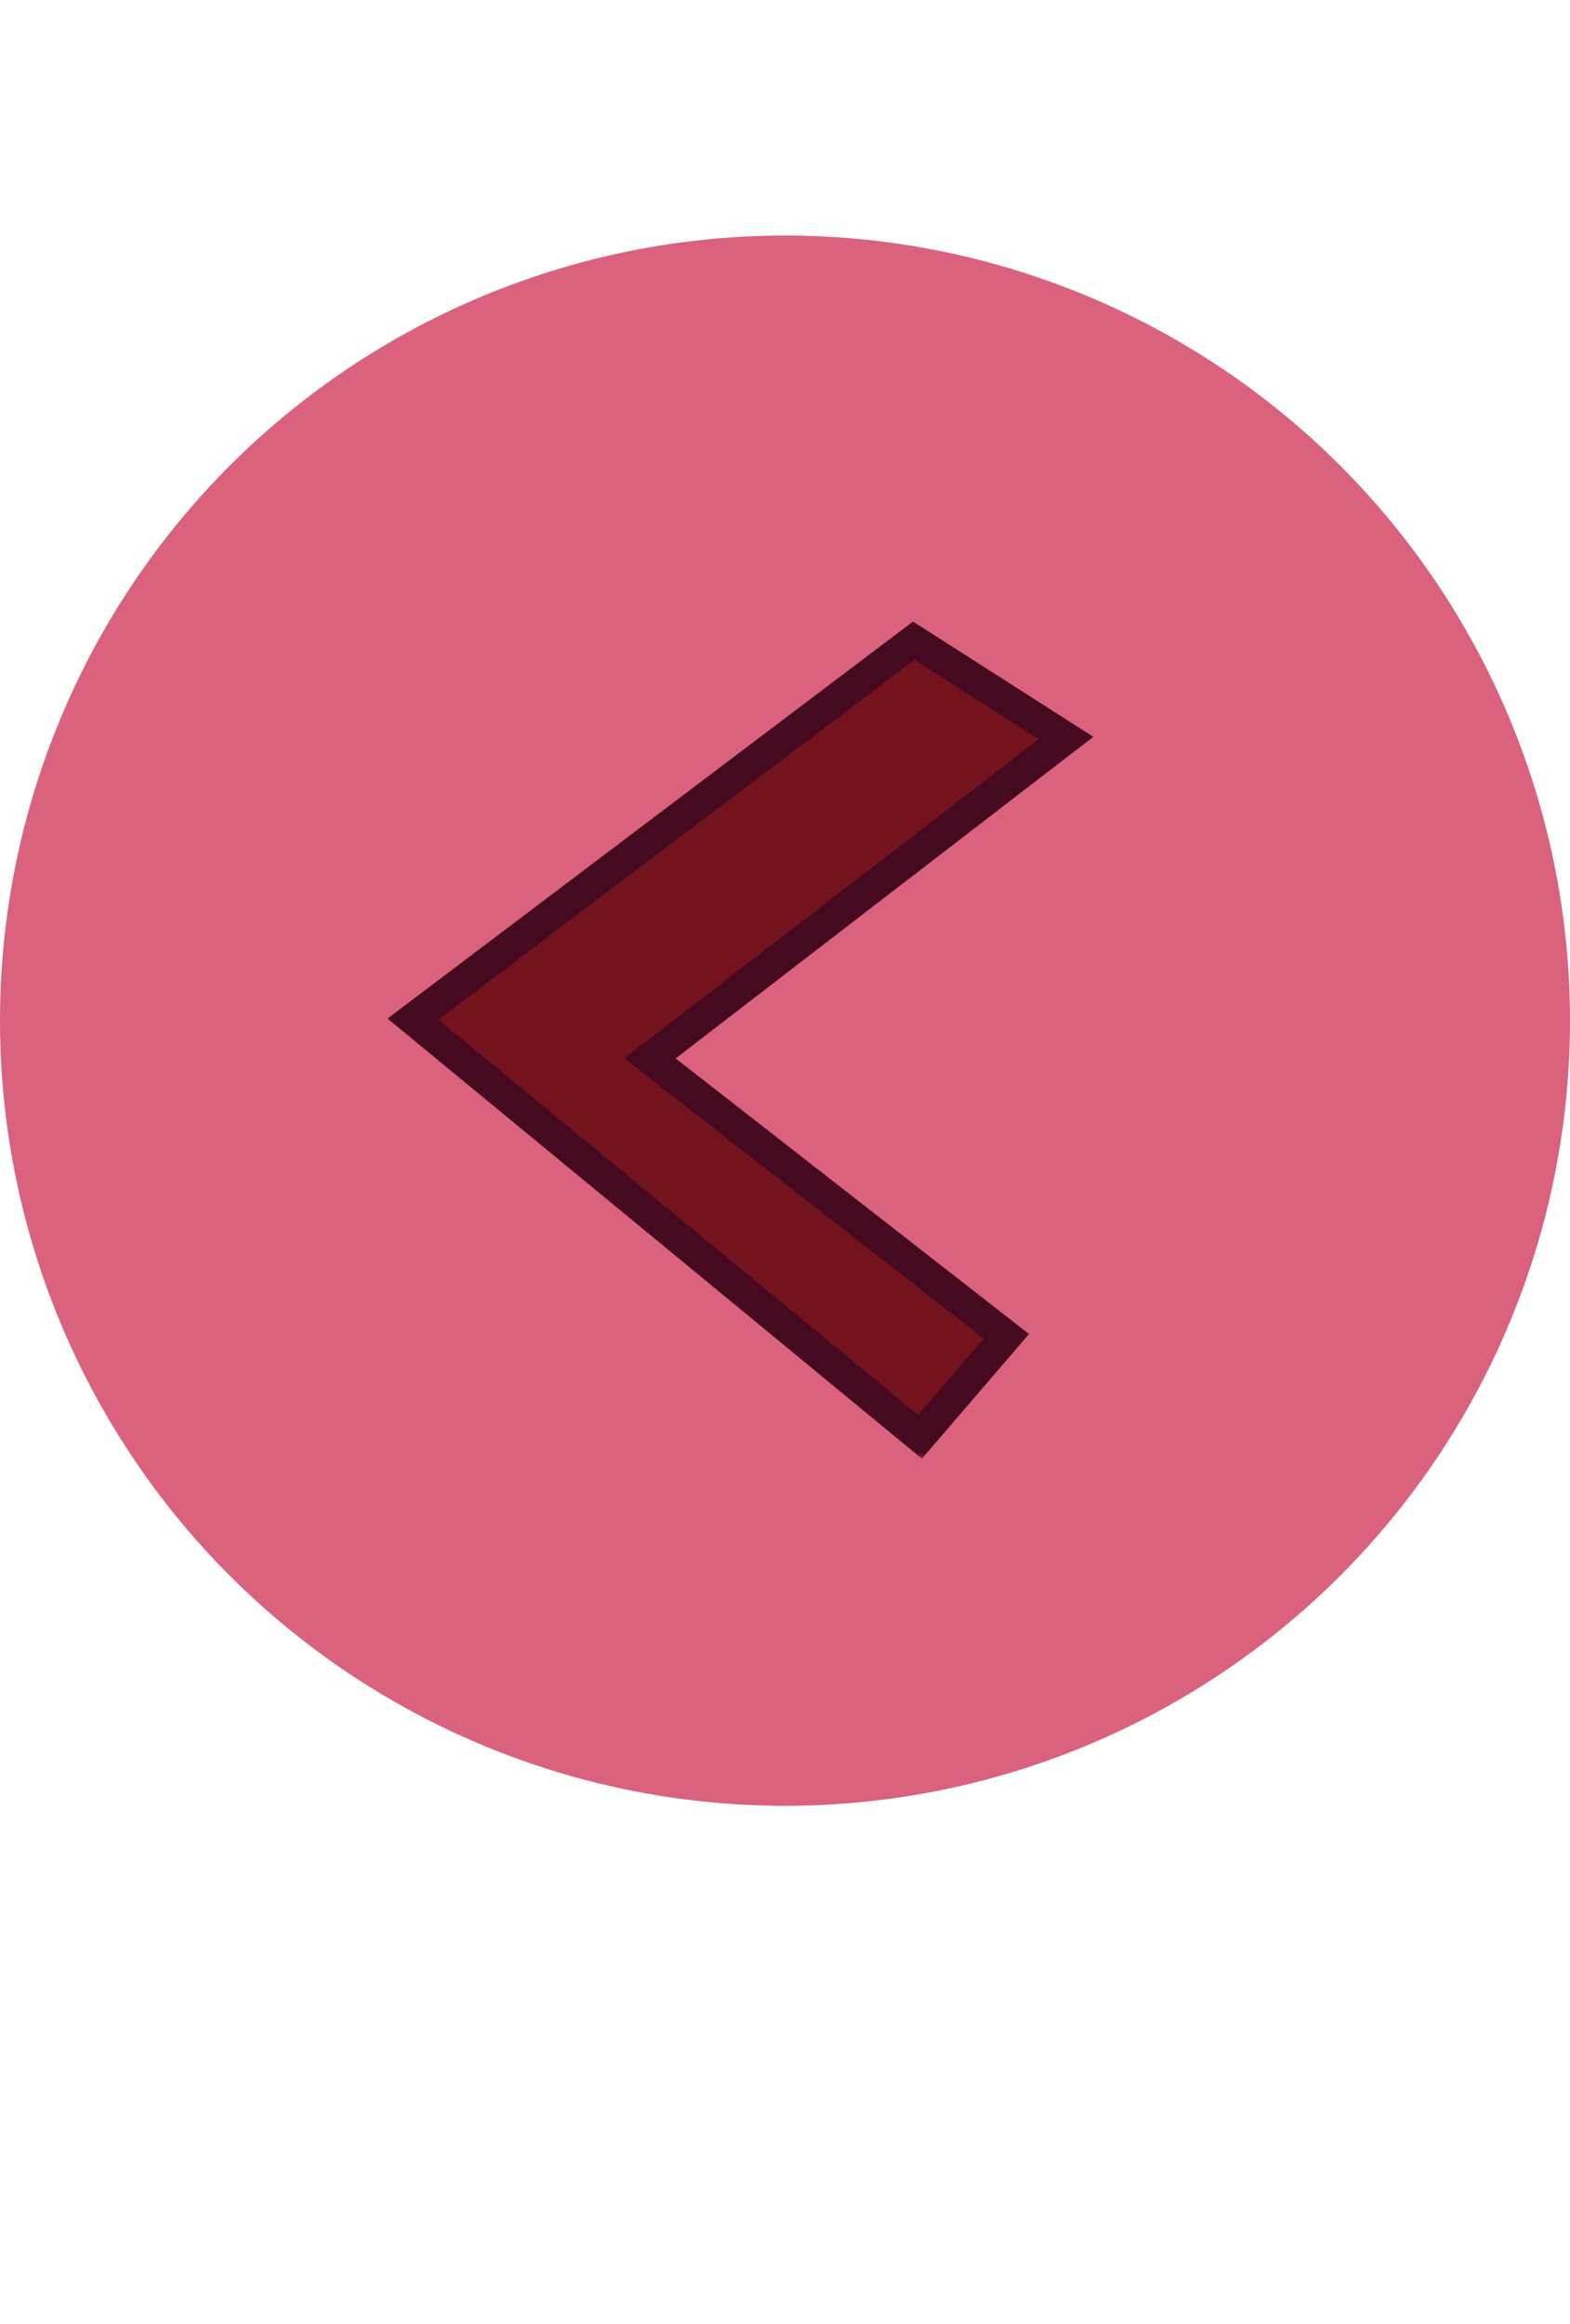 <svg width="100" height="148" viewBox="0 0 100 148" fill="none" xmlns="http://www.w3.org/2000/svg">
<circle cx="50" cy="50" r="50" transform="matrix(-1 0 0 1 100 15)" fill="#DA627D"/>
<mask id="path-2-outside-1_21_22" maskUnits="userSpaceOnUse" x="24" y="39" width="46" height="54" fill="black">
<rect fill="white" x="24" y="39" width="46" height="54"/>
<path d="M26.3 64.9L58.2 40.8L67.9 47L41.4 67.4L64.1 85.1L58.6 91.5L26.3 64.9Z"/>
</mask>
<path d="M26.3 64.9L58.2 40.8L67.9 47L41.4 67.4L64.1 85.1L58.6 91.5L26.3 64.9Z" fill="#74121D"/>
<path d="M26.3 64.9L25.697 64.102L24.686 64.866L25.664 65.672L26.3 64.9ZM58.2 40.8L58.739 39.957L58.152 39.583L57.597 40.002L58.2 40.8ZM67.9 47L68.51 47.792L69.638 46.924L68.439 46.157L67.9 47ZM41.4 67.4L40.79 66.608L39.767 67.395L40.785 68.189L41.4 67.4ZM64.1 85.1L64.858 85.752L65.542 84.956L64.715 84.311L64.1 85.1ZM58.6 91.5L57.964 92.272L58.72 92.894L59.358 92.152L58.6 91.5ZM26.3 64.9L26.903 65.698L58.803 41.598L58.2 40.8L57.597 40.002L25.697 64.102L26.3 64.9ZM58.2 40.8L57.661 41.643L67.361 47.843L67.9 47L68.439 46.157L58.739 39.957L58.2 40.8ZM67.9 47L67.29 46.208L40.79 66.608L41.4 67.4L42.01 68.192L68.51 47.792L67.9 47ZM41.4 67.4L40.785 68.189L63.485 85.889L64.1 85.1L64.715 84.311L42.015 66.611L41.4 67.4ZM64.1 85.1L63.342 84.448L57.842 90.848L58.6 91.5L59.358 92.152L64.858 85.752L64.1 85.1ZM58.6 91.5L59.236 90.728L26.936 64.128L26.3 64.9L25.664 65.672L57.964 92.272L58.6 91.5Z" fill="#450920" mask="url(#path-2-outside-1_21_22)"/>
</svg>
